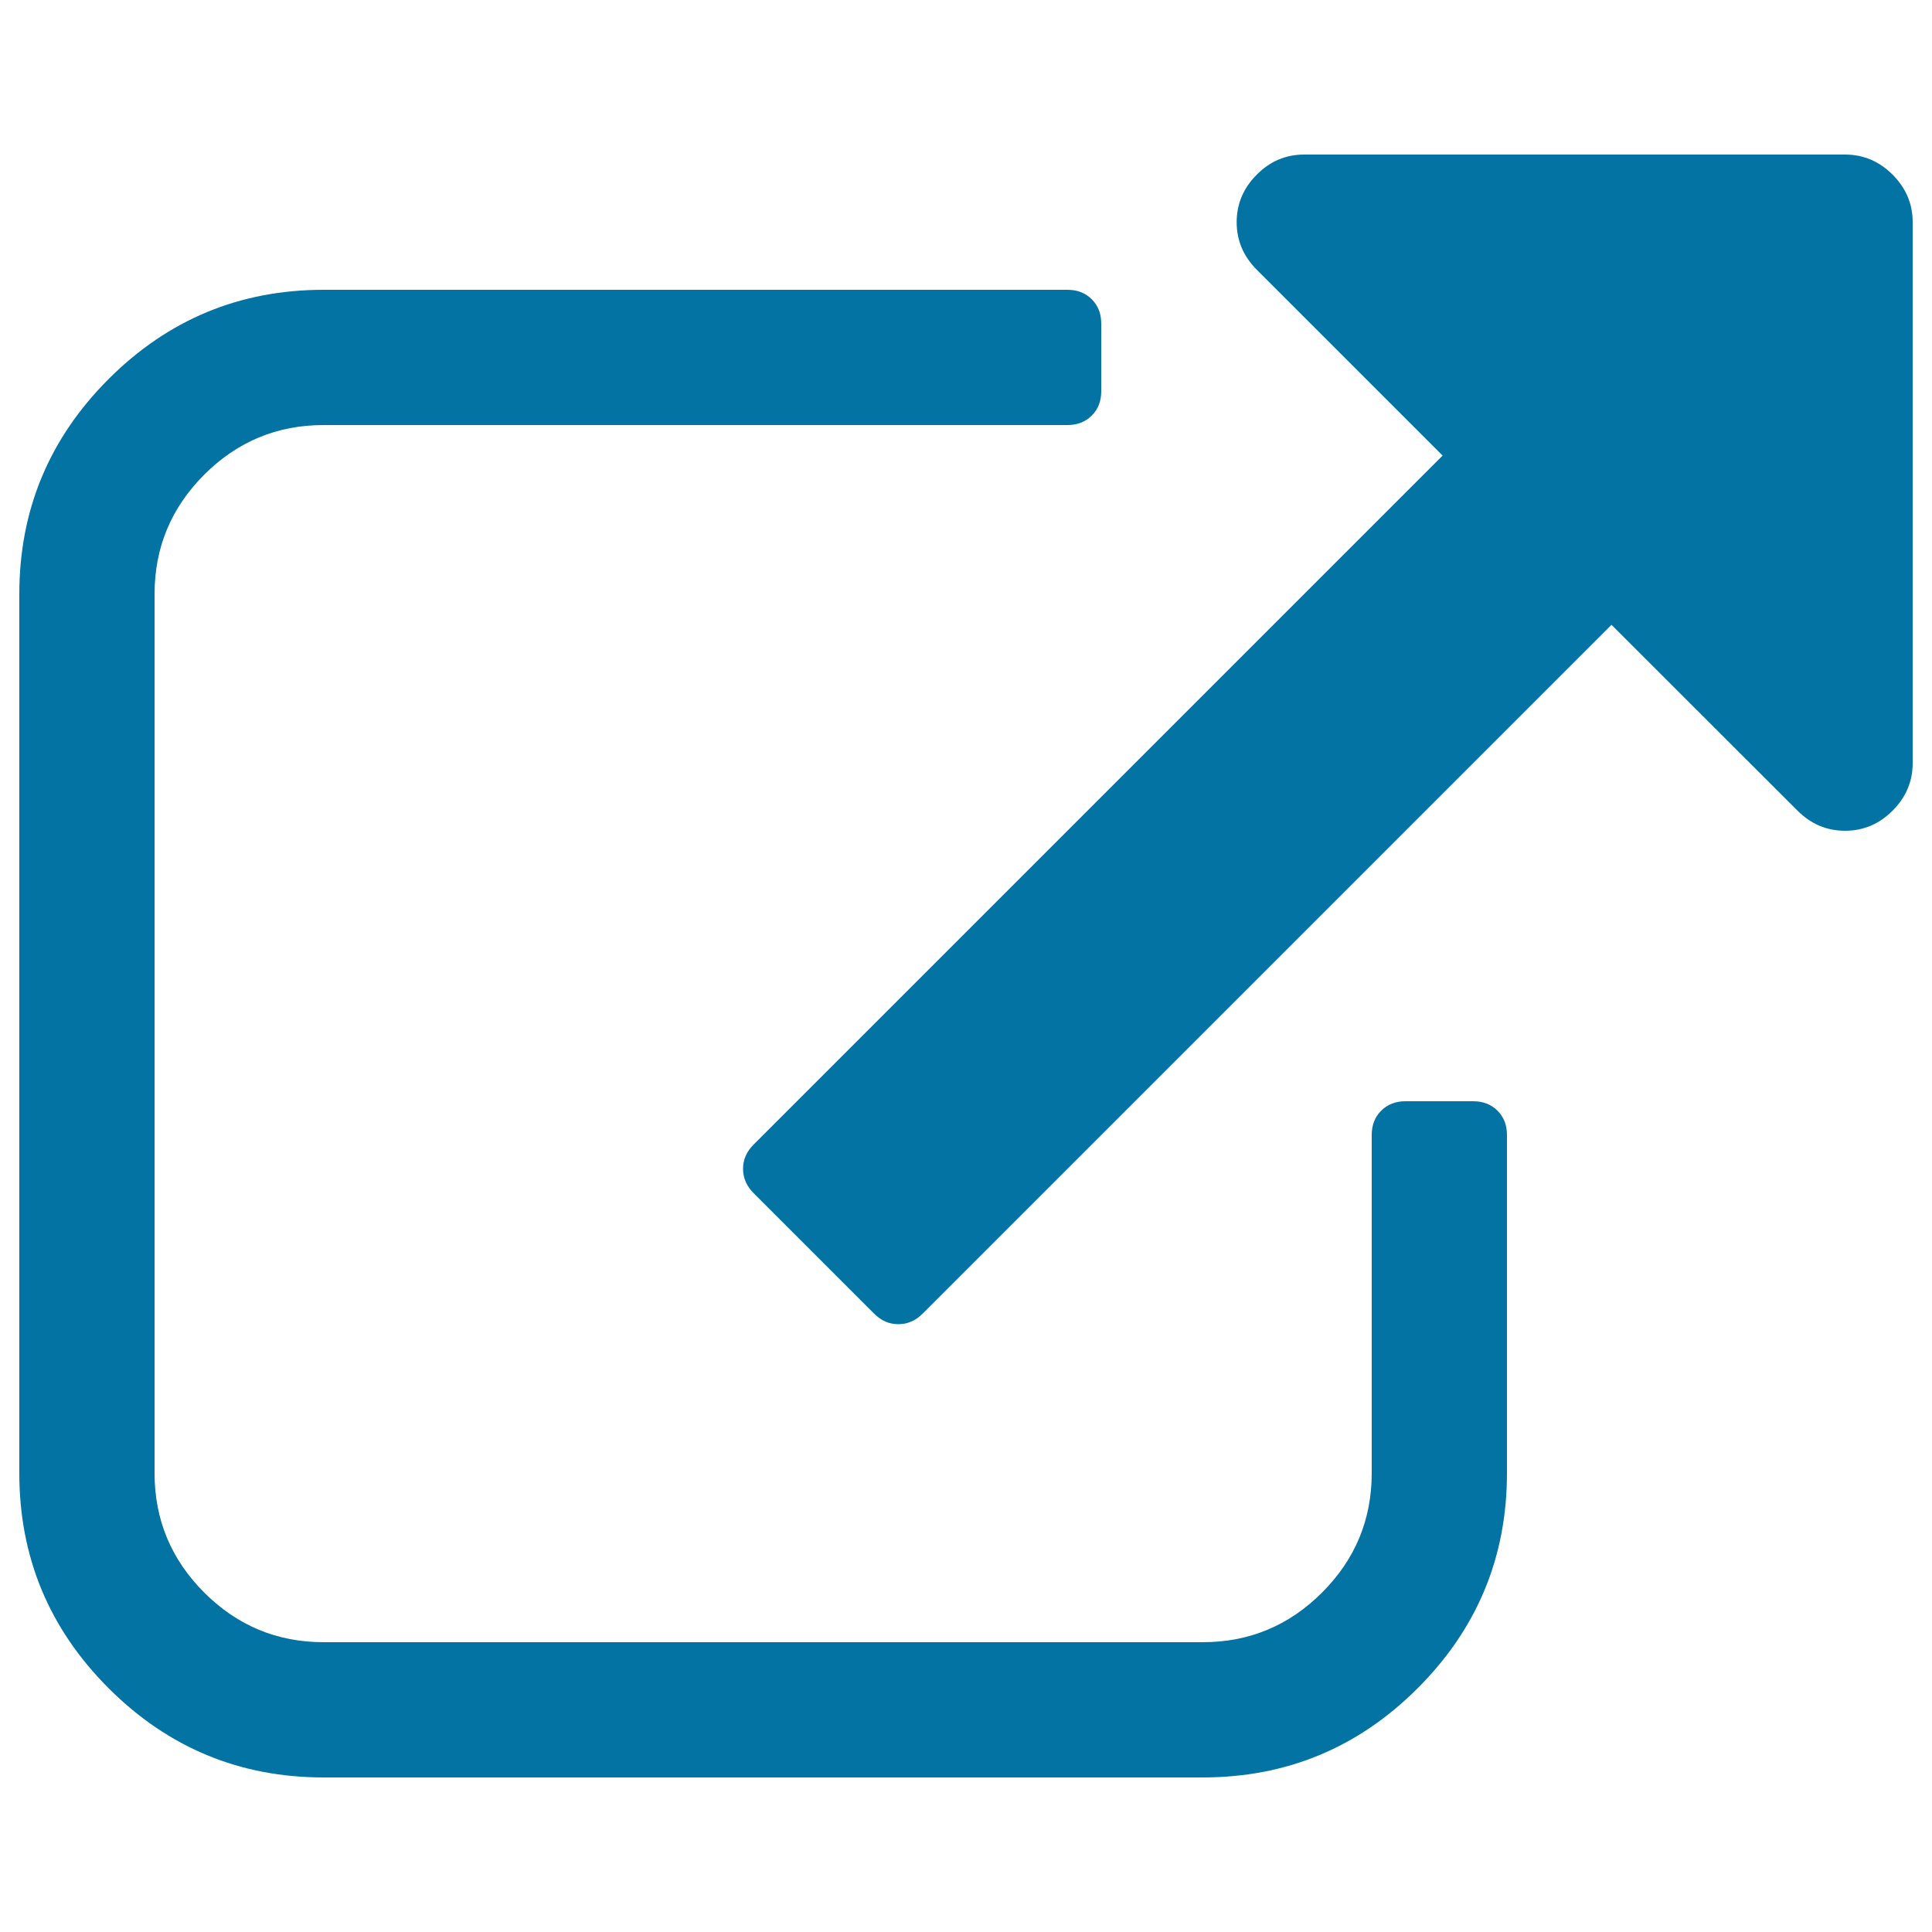 <svg xmlns="http://www.w3.org/2000/svg" viewBox="0 0 1000 1000" style="fill:#0273a2">
<title>External link SVG icon</title>
<g><path d="M780,587.5v175c0,43.4-15.4,80.5-46.2,111.3C703,904.6,665.9,920,622.5,920h-455c-43.4,0-80.5-15.4-111.3-46.2C25.4,843,10,805.9,10,762.5v-455c0-43.4,15.4-80.5,46.2-111.3C87,165.4,124.1,150,167.5,150h385c5.1,0,9.3,1.6,12.6,4.9c3.3,3.3,4.9,7.5,4.9,12.6v35c0,5.1-1.6,9.3-4.9,12.6c-3.3,3.3-7.5,4.9-12.6,4.9h-385c-24.1,0-44.7,8.6-61.8,25.7C88.6,262.8,80,283.4,80,307.5v455c0,24.1,8.6,44.7,25.7,61.8c17.1,17.1,37.7,25.7,61.8,25.7h455c24.1,0,44.7-8.6,61.8-25.7c17.1-17.1,25.7-37.7,25.7-61.8v-175c0-5.1,1.6-9.3,4.9-12.6c3.3-3.3,7.5-4.9,12.6-4.9h35c5.1,0,9.3,1.6,12.6,4.9C778.4,578.2,780,582.4,780,587.5L780,587.5z M990,115v280c0,9.5-3.5,17.7-10.4,24.6c-6.9,6.9-15.1,10.4-24.6,10.4c-9.5,0-17.7-3.5-24.6-10.4l-96.3-96.2L477.6,679.9c-3.6,3.6-7.8,5.5-12.6,5.5s-8.9-1.8-12.6-5.5l-62.3-62.3c-3.6-3.6-5.5-7.8-5.5-12.6s1.8-8.9,5.5-12.6l356.6-356.6l-96.2-96.2c-6.9-6.9-10.4-15.1-10.4-24.6s3.5-17.7,10.4-24.6C657.3,83.5,665.5,80,675,80h280c9.5,0,17.7,3.5,24.6,10.4C986.5,97.3,990,105.5,990,115L990,115z"/></g>
</svg>
